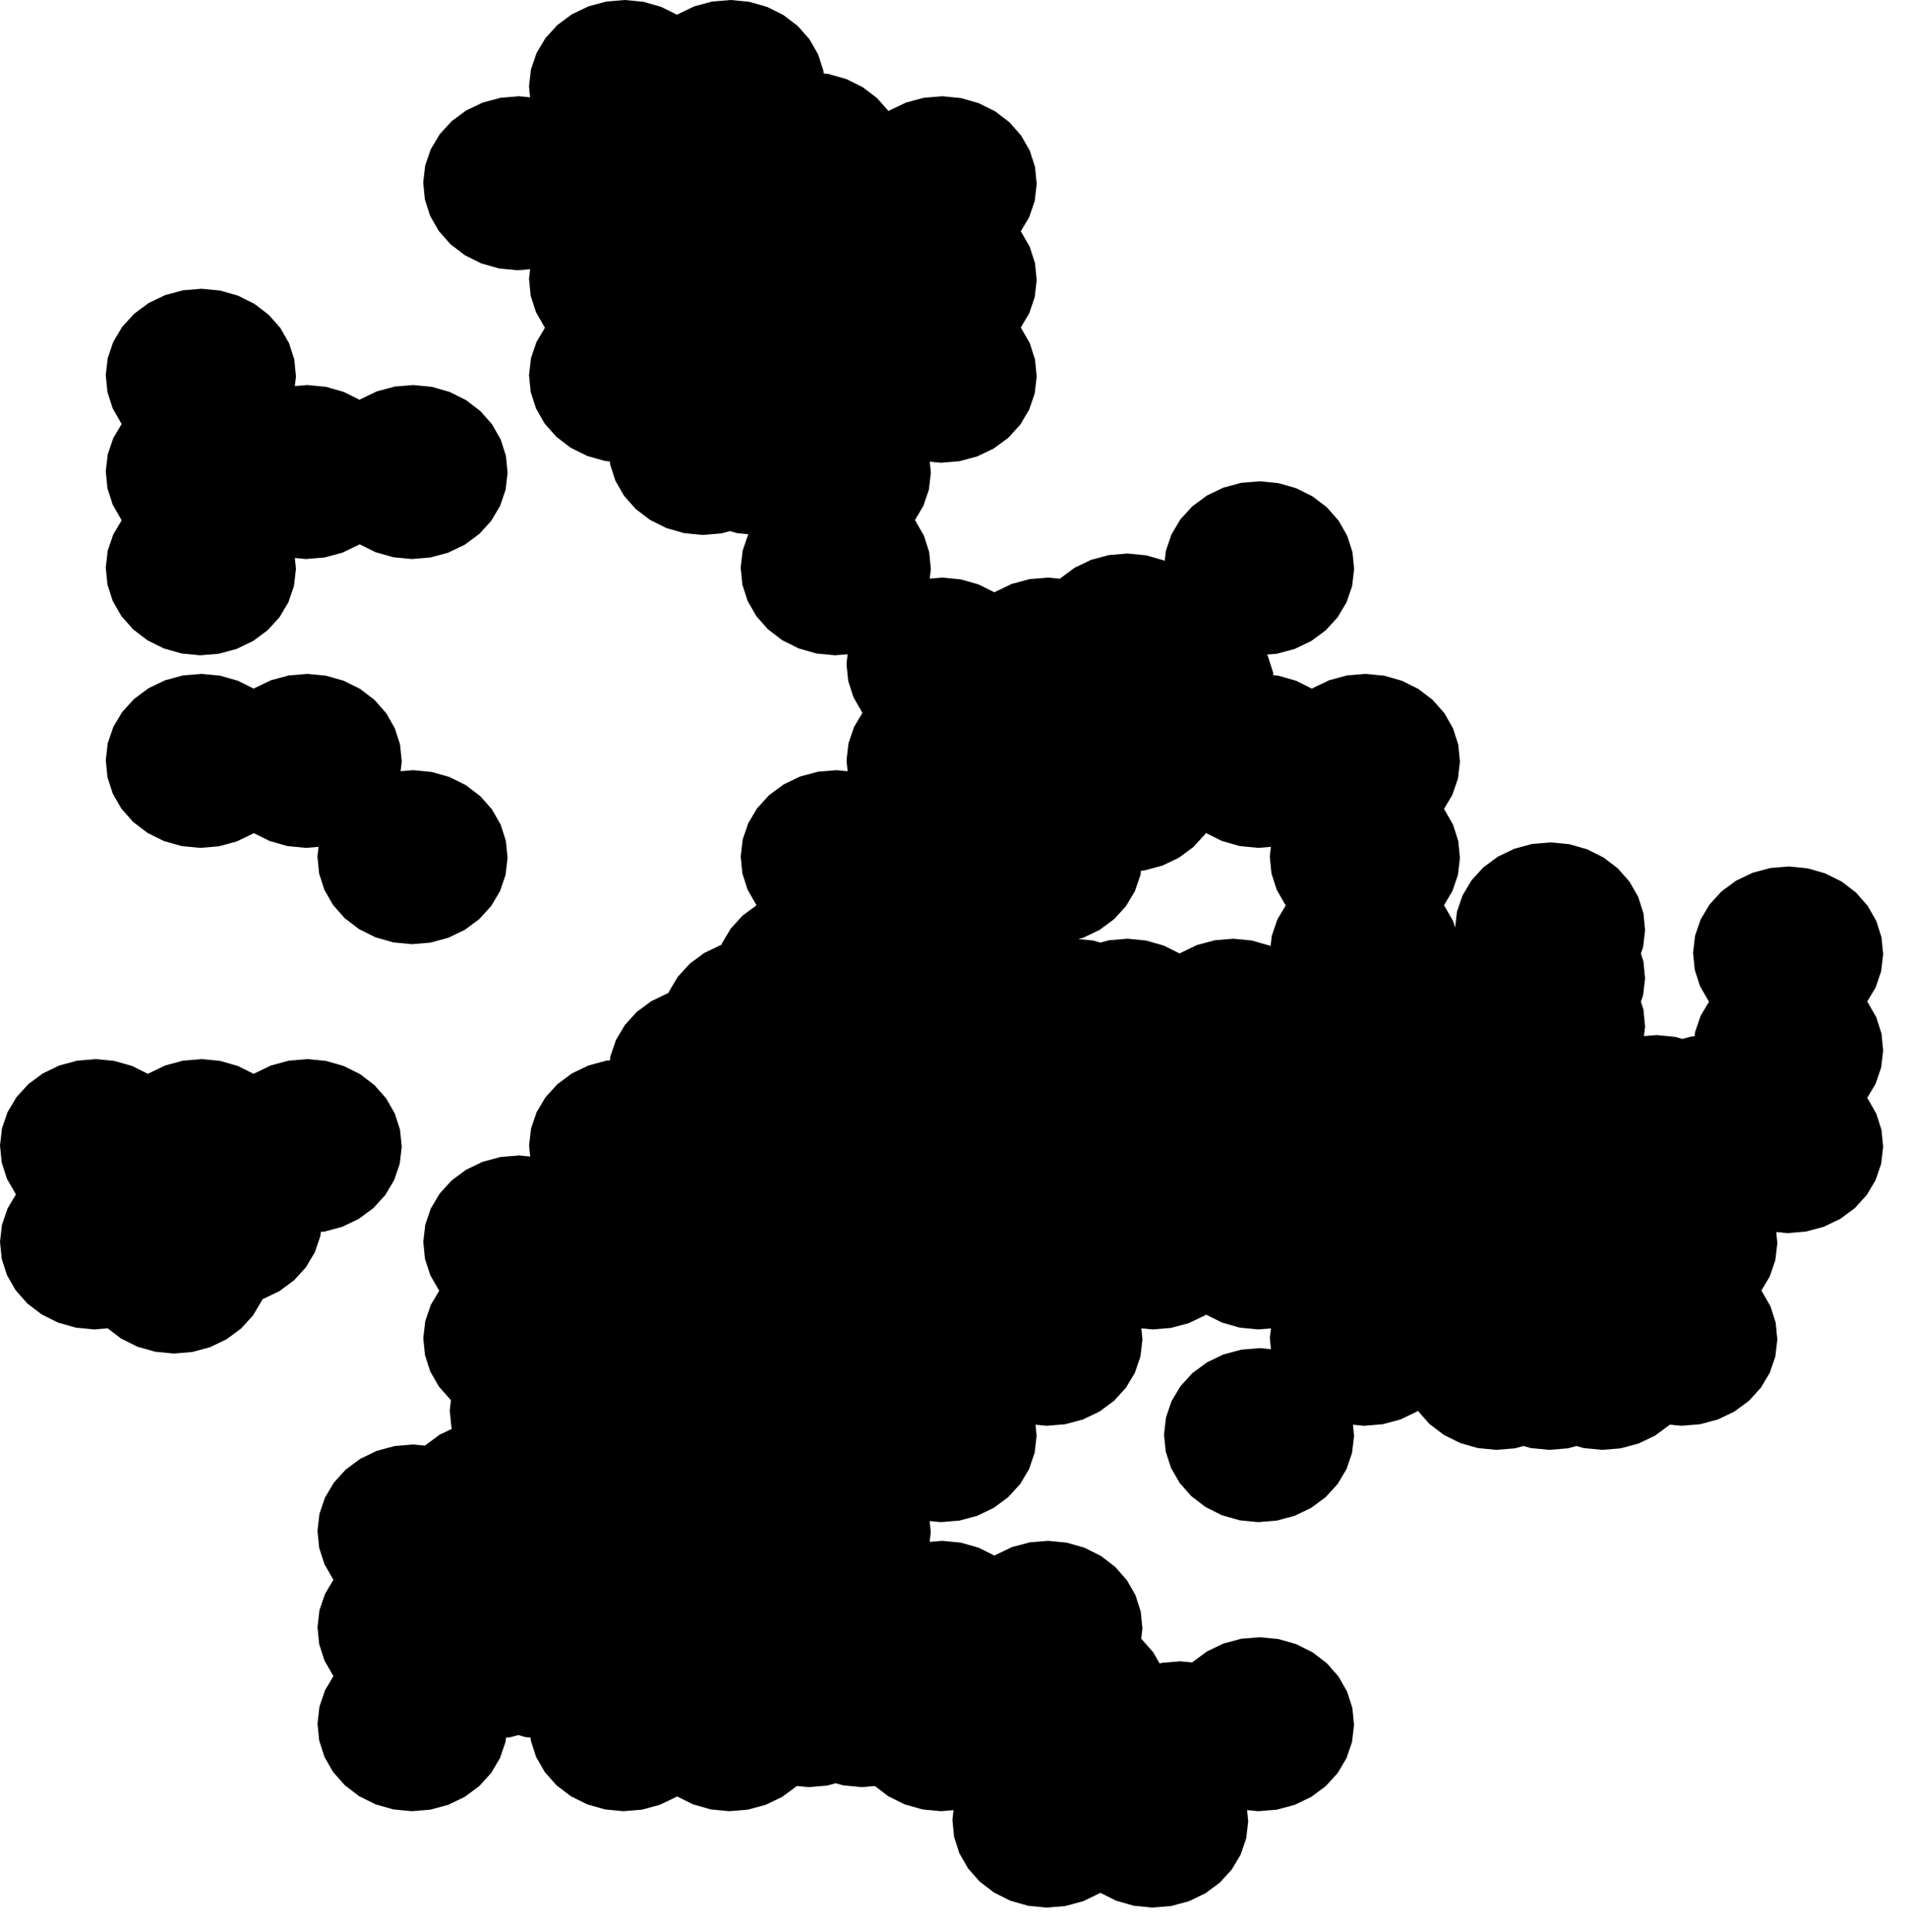 <svg width="1011.21" height="1024" class="wof-locality" edtf:cessation="" edtf:inception="" id="wof-%!s(int64=102027043)" mz:is_ceased="-1" mz:is_current="1" mz:is_deprecated="-1" mz:is_superseded="0" mz:is_superseding="0" mz:latitude="24.489945" mz:longitude="118.103833" mz:max_latitude="24.611105" mz:max_longitude="118.20628" mz:min_latitude="24.413114" mz:min_longitude="118.010762" mz:uri="https://data.whosonfirst.org/102/027/043/102027043.geojson" viewBox="0 0 1011.21 1024.00" wof:belongsto="102191569,85632695,85669735" wof:country="CN" wof:id="102027043" wof:lastmodified="1652218102" wof:name="Xiamen" wof:parent_id="-1" wof:path="102/027/043/102027043.geojson" wof:placetype="locality" wof:repo="sfomuseum-data-whosonfirst" wof:superseded_by="" wof:supersedes="" xmlns="http://www.w3.org/2000/svg" xmlns:edtf="x-urn:namespaces#edtf" xmlns:mz="x-urn:namespaces#mz" xmlns:wof="x-urn:namespaces#wof"><path d="M70.032 565.077,78.469 569.281,78.822 569.02,87.571 564.817,97.045 562.258,106.887 561.436,116.713 562.391,126.146 565.083,134.579 569.281,134.936 569.015,143.685 564.817,153.159 562.258,163.001 561.436,172.828 562.391,182.261 565.083,190.938 569.403,198.528 575.195,204.738 582.228,209.33 590.231,212.129 598.903,213.023 607.908,211.976 616.897,209.039 625.528,204.315 633.47,197.987 640.416,190.305 646.1,181.556 650.299,172.082 652.863,170.141 653.021,169.891 655.192,166.954 663.823,162.23 671.765,155.907 678.711,148.22 684.395,139.472 688.599,139.124 688.691,138.894 689.355,134.175 697.297,127.847 704.243,120.166 709.927,111.422 714.13,101.943 716.689,92.106 717.511,82.285 716.556,72.851 713.87,64.174 709.544,57.1 704.156,50.027 704.743,40.205 703.788,30.772 701.102,22.094 696.781,14.5 690.994,8.289 683.961,3.698 675.958,0.899 667.286,0.005 658.282,1.042 649.293,3.979 640.661,8.468 633.107,8.289 632.898,3.693 624.895,0.894 616.222,0 607.218,1.037 598.229,3.979 589.593,8.698 581.651,15.021 574.705,22.707 569.02,31.456 564.817,40.93 562.258,50.772 561.436,60.599 562.391,70.032 565.077 Z"/><path d="M126.152 360.865,134.579 365.058,134.926 364.803,143.68 360.599,153.159 358.041,163.001 357.224,172.833 358.179,182.266 360.865,190.949 365.191,198.543 370.978,204.754 378.01,209.345 386.019,212.144 394.686,213.038 403.69,212.44 408.823,219.116 408.272,228.947 409.227,238.381 411.918,247.063 416.239,254.653 422.031,260.863 429.064,265.455 437.067,268.248 445.739,269.142 454.743,268.1 463.732,265.158 472.364,260.434 480.306,254.106 487.252,246.42 492.936,237.666 497.134,228.186 499.693,218.35 500.51,208.523 499.555,199.085 496.864,190.407 492.543,182.818 486.756,176.602 479.723,172.011 471.715,169.217 463.043,168.323 454.038,168.915 448.906,162.24 449.462,152.414 448.507,142.975 445.821,134.553 441.623,134.206 441.883,125.452 446.086,115.973 448.645,106.131 449.462,96.304 448.507,86.871 445.821,78.188 441.5,70.594 435.713,64.383 428.68,59.787 420.677,56.988 412.005,56.094 403.001,57.136 394.007,60.073 385.375,64.797 377.433,71.125 370.487,78.812 364.803,87.566 360.599,97.045 358.041,106.887 357.224,116.718 358.173,126.152 360.865 Z"/><path d="M156.944 199.539,156.346 204.657,163.001 204.105,172.833 205.055,182.271 207.747,190.688 211.935,191.035 211.679,199.789 207.481,209.274 204.922,219.116 204.105,228.947 205.06,238.386 207.752,247.068 212.073,254.663 217.859,260.878 224.897,265.47 232.9,268.264 241.573,269.157 250.577,268.116 259.566,265.174 268.197,260.444 276.139,254.116 283.085,246.425 288.765,237.671 292.968,228.191 295.527,218.344 296.344,208.518 295.389,199.079 292.697,190.663 288.509,190.32 288.765,181.566 292.968,172.082 295.527,162.24 296.344,156.351 295.772,156.934 301.604,155.892 310.599,152.95 319.23,148.226 327.172,141.898 334.118,134.206 339.797,125.457 344.001,115.978 346.559,106.131 347.377,96.304 346.427,86.866 343.735,78.183 339.414,70.589 333.628,64.378 326.595,59.782 318.592,56.983 309.919,56.084 300.915,57.126 291.926,60.068 283.29,64.547 275.761,64.373 275.562,59.776 267.554,56.978 258.881,56.084 249.877,57.126 240.888,60.062 232.257,64.542 224.729,64.368 224.529,59.771 216.521,56.973 207.854,56.079 198.85,57.121 189.856,60.062 181.224,64.787 173.282,71.115 166.336,78.801 160.652,87.56 156.448,97.04 153.89,106.887 153.072,116.718 154.028,126.162 156.714,134.844 161.035,142.439 166.827,148.655 173.859,153.246 181.863,156.045 190.535,156.944 199.539 Z"/><path d="M350.625 3.652,359.021 7.83,359.369 7.574,368.128 3.376,377.612 0.817,387.464 0,397.296 0.96,406.739 3.652,415.422 7.978,423.016 13.769,429.227 20.802,433.824 28.811,436.617 37.483,436.765 38.969,439.38 39.224,448.824 41.916,457.506 46.242,465.101 52.034,471.169 58.908,471.603 58.586,480.362 54.388,489.846 51.835,499.693 51.022,509.525 51.983,518.963 54.674,527.651 59,535.24 64.792,541.451 71.83,546.042 79.838,548.836 88.51,549.725 97.515,548.678 106.504,545.731 115.135,541.257 122.638,541.451 122.852,546.037 130.861,548.831 139.533,549.72 148.537,548.673 157.526,545.726 166.157,541.252 173.66,541.446 173.88,546.037 181.888,548.826 190.56,549.72 199.565,548.668 208.554,545.721 217.185,540.991 225.122,534.658 232.068,526.966 237.747,518.212 241.94,508.728 244.499,498.881 245.311,493.023 244.739,493.6 250.592,492.553 259.581,489.611 268.213,485.132 275.726,485.326 275.945,489.918 283.948,492.706 292.621,493.6 301.63,493.002 306.732,499.693 306.181,509.52 307.136,518.958 309.832,527.355 314.02,527.727 313.745,536.481 309.546,545.961 306.993,555.808 306.181,562.008 306.783,562.12 306.661,569.812 300.981,578.566 296.783,588.05 294.229,597.892 293.417,607.724 294.378,617.157 297.074,617.617 297.304,618.25 291.89,621.197 283.259,625.926 275.322,632.26 268.381,639.951 262.702,648.71 258.504,658.195 255.95,668.037 255.143,677.868 256.103,687.301 258.8,695.984 263.126,703.568 268.917,709.779 275.955,714.365 283.964,717.154 292.636,718.043 301.64,716.991 310.634,714.044 319.261,709.309 327.197,702.976 334.138,695.284 339.818,686.53 344.011,677.046 346.564,671.836 346.994,672.276 347.76,675.064 356.437,675.212 357.923,677.863 358.184,687.301 360.88,695.688 365.063,696.071 364.782,704.825 360.589,714.309 358.036,724.151 357.224,733.983 358.184,743.416 360.88,752.093 365.211,759.678 371.003,765.883 378.041,770.47 386.049,773.258 394.727,774.147 403.731,773.095 412.72,770.143 421.346,765.674 428.854,765.883 429.089,770.465 437.097,773.253 445.77,774.142 454.779,773.09 463.768,770.143 472.394,765.669 479.902,765.878 480.142,770.465 488.151,771.593 491.664,772.569 483.299,775.521 474.667,780.25 466.73,786.583 459.789,794.275 454.115,803.029 449.922,812.513 447.368,822.355 446.561,832.182 447.522,841.61 450.223,850.287 454.549,857.872 460.346,864.077 467.384,868.658 475.392,871.447 484.065,872.331 493.069,871.279 502.063,870.119 505.459,871.447 509.591,872.331 518.601,871.279 527.589,870.114 530.986,871.442 535.123,872.326 544.127,871.728 549.229,878.47 548.673,888.291 549.638,892.081 550.721,896.682 549.485,898.567 549.326,898.828 547.11,901.775 538.483,906.249 530.986,906.024 530.731,901.443 522.722,898.654 514.05,897.77 505.046,898.822 496.057,901.775 487.425,906.504 479.488,912.842 472.548,920.534 466.873,929.288 462.68,938.772 460.132,948.614 459.325,958.441 460.29,967.869 462.987,976.546 467.318,984.125 473.114,990.331 480.152,994.912 488.166,997.696 496.838,998.579 505.842,997.527 514.831,994.575 523.463,990.106 530.955,990.326 531.211,994.907 539.219,997.696 547.896,998.574 556.901,997.522 565.89,994.57 574.516,990.101 582.013,990.321 582.269,994.902 590.282,997.691 598.955,998.574 607.959,997.517 616.948,994.57 625.579,989.835 633.511,983.502 640.452,975.811 646.126,967.057 650.319,957.577 652.868,947.741 653.675,941.877 653.103,942.46 659.017,941.402 668.011,938.456 676.637,933.981 684.145,934.201 684.401,938.782 692.409,941.571 701.081,942.455 710.085,941.402 719.079,938.45 727.706,933.721 735.643,927.388 742.583,919.696 748.258,910.947 752.451,901.473 754.999,891.631 755.806,885.436 755.204,885.308 755.347,877.617 761.021,868.868 765.214,859.389 767.768,849.552 768.575,839.73 767.615,835.936 766.527,831.339 767.768,821.497 768.575,811.676 767.615,807.881 766.527,803.284 767.768,793.448 768.575,783.626 767.615,774.198 764.918,765.526 760.587,757.941 754.795,751.858 747.895,751.373 748.253,742.624 752.446,733.15 754.999,723.313 755.812,717.425 755.234,718.007 761.144,716.955 770.133,714.008 778.764,709.284 786.701,702.95 793.642,695.264 799.321,686.515 803.519,677.041 806.068,667.204 806.88,657.383 805.92,647.954 803.228,639.282 798.897,631.698 793.105,625.497 786.067,620.911 778.059,618.122 769.387,617.234 760.383,618.281 751.394,621.228 742.762,625.957 734.825,632.285 727.885,639.972 722.205,648.721 718.007,658.2 715.453,668.037 714.641,673.925 715.218,673.343 709.309,673.941 704.186,667.204 704.743,657.383 703.783,647.954 701.086,639.548 696.893,639.165 697.179,630.411 701.377,620.937 703.931,611.095 704.743,605.206 704.166,605.788 710.065,604.741 719.054,601.794 727.685,597.07 735.622,590.737 742.568,583.05 748.248,574.301 752.441,564.827 754.994,554.99 755.812,549.091 755.234,549.674 761.133,548.627 770.122,545.685 778.754,540.955 786.696,534.627 793.637,526.941 799.316,518.197 803.514,508.723 806.068,498.881 806.88,492.977 806.308,493.559 812.207,492.957 817.355,499.693 816.798,509.509 817.759,518.938 820.45,527.36 824.654,527.748 824.367,536.497 820.169,545.971 817.616,555.808 816.798,565.629 817.759,575.057 820.455,583.729 824.781,591.309 830.573,597.514 837.606,602.101 845.614,604.889 854.291,605.778 863.296,605.14 868.735,605.339 868.883,611.539 875.921,614.9 881.795,616.115 881.468,625.947 880.656,632.168 881.263,632.29 881.126,639.977 875.446,648.726 871.248,658.2 868.694,668.037 867.882,677.858 868.842,687.281 871.539,695.953 875.87,703.538 881.662,709.738 888.7,714.319 896.708,717.108 905.38,717.992 914.385,716.945 923.374,713.998 932.005,709.273 939.942,702.945 946.883,695.259 952.562,686.515 956.76,677.041 959.309,667.204 960.121,661.295 959.544,661.877 965.468,660.83 974.462,657.888 983.089,653.159 991.031,646.836 997.972,639.149 1003.651,630.406 1007.844,620.931 1010.398,611.1 1011.21,601.278 1010.25,591.855 1007.558,583.438 1003.355,583.04 1003.646,574.296 1007.844,564.827 1010.398,554.99 1011.21,545.174 1010.255,535.746 1007.558,527.079 1003.232,519.494 997.44,513.294 990.408,508.708 982.399,505.919 973.727,505.025 964.723,505.628 959.564,498.886 960.121,489.065 959.166,479.637 956.474,470.969 952.148,463.916 946.76,456.802 947.353,446.985 946.392,443.16 945.299,438.584 946.535,428.752 947.353,422.521 946.745,422.404 946.872,414.722 952.552,405.978 956.75,396.504 959.309,386.667 960.126,376.851 959.166,367.423 956.474,358.991 952.271,358.613 952.552,349.869 956.75,340.4 959.309,330.563 960.126,320.742 959.166,311.319 956.474,302.641 952.153,295.057 946.362,288.851 939.329,284.265 931.326,281.471 922.653,281.318 921.111,278.662 920.856,274.827 919.763,270.266 920.993,268.32 921.157,268.064 923.348,265.123 931.979,260.403 939.921,254.081 946.862,246.399 952.547,237.655 956.75,228.181 959.309,218.35 960.126,208.528 959.171,199.1 956.479,190.428 952.159,182.843 946.367,176.633 939.334,172.046 931.331,169.253 922.658,168.359 913.654,169.401 904.665,172.337 896.029,176.827 888.475,176.633 888.25,172.041 880.247,169.247 871.575,168.354 862.57,169.396 853.576,172.332 844.945,176.822 837.391,176.628 837.172,172.036 829.163,169.242 820.496,168.349 811.492,169.39 802.498,172.327 793.866,177.051 785.924,183.374 778.978,191.056 773.294,199.805 769.096,209.279 766.537,219.116 765.72,225.352 766.322,225.459 766.21,233.146 760.526,239.622 757.415,239.376 756.644,238.483 747.64,239.116 742.185,238.937 742.052,232.732 735.019,228.14 727.011,225.347 718.339,224.453 709.335,225.495 700.346,228.437 691.714,232.921 684.171,232.727 683.951,228.135 675.943,225.341 667.276,224.448 658.266,225.49 649.277,228.431 640.646,233.156 632.704,239.479 625.758,247.165 620.079,255.914 615.875,265.393 613.321,275.23 612.504,281.139 613.076,280.557 607.203,281.599 598.209,284.541 589.577,289.265 581.635,295.593 574.695,303.28 569.01,312.029 564.812,321.508 562.253,323.428 562.095,323.678 559.914,326.62 551.282,331.35 543.341,337.678 536.395,345.364 530.715,354.113 526.517,354.445 526.425,354.675 525.751,359.404 517.809,365.732 510.863,373.419 505.184,382.168 500.985,382.5 500.898,382.73 500.219,387.459 492.277,393.787 485.336,401.183 479.871,401.04 479.708,396.453 471.7,393.654 463.027,392.766 454.023,393.813 445.034,396.754 436.403,401.484 428.466,407.812 421.52,415.504 415.841,424.252 411.642,433.732 409.084,443.579 408.272,449.452 408.844,448.875 402.975,449.922 393.981,452.864 385.355,457.338 377.837,457.144 377.612,452.552 369.609,449.759 360.937,448.87 351.927,449.462 346.825,442.777 347.377,432.945 346.421,423.512 343.725,414.829 339.404,407.24 333.612,401.029 326.579,396.438 318.571,393.644 309.899,392.755 300.895,393.802 291.9,396.744 283.274,396.785 283.203,390.866 282.626,387.05 281.538,382.484 282.769,372.643 283.586,362.811 282.626,353.373 279.934,344.695 275.608,337.101 269.821,330.89 262.789,326.299 254.78,323.5 246.108,323.352 244.612,320.732 244.356,311.293 241.665,302.611 237.339,295.016 231.547,288.805 224.514,284.214 216.511,281.415 207.839,280.521 198.834,281.568 189.84,284.51 181.209,288.984 173.696,288.8 173.487,284.209 165.483,281.41 156.811,280.521 147.807,281.114 142.71,274.454 143.261,264.622 142.306,255.184 139.615,246.496 135.289,238.902 129.502,232.691 122.469,228.094 114.461,225.296 105.789,224.402 96.784,225.449 87.795,228.391 79.164,233.12 71.222,239.453 64.276,247.145 58.597,255.899 54.393,265.383 51.84,275.235 51.022,281.088 51.589,280.511 45.762,281.558 36.773,284.5 28.142,289.229 20.2,295.562 13.254,303.254 7.574,312.013 3.376,321.498 0.817,331.35 0,341.181 0.96,350.625 3.652 M579.664 498.575,583.469 499.662,588.05 498.426,597.892 497.614,607.719 498.575,617.152 501.271,625.554 505.459,625.932 505.178,634.686 500.98,644.165 498.426,654.007 497.614,663.833 498.575,673.266 501.271,673.741 501.506,674.375 496.067,677.322 487.441,681.796 479.933,681.586 479.693,677 471.684,674.211 463.012,673.323 454.008,673.915 448.906,667.204 449.462,657.378 448.502,647.944 445.805,639.451 441.566,639.17 442.041,632.837 448.982,625.145 454.662,616.391 458.855,606.912 461.408,605.017 461.567,604.762 463.758,601.815 472.384,597.085 480.326,590.752 487.267,583.06 492.946,574.312 497.145,571.834 497.809,579.664 498.575 Z"/></svg>